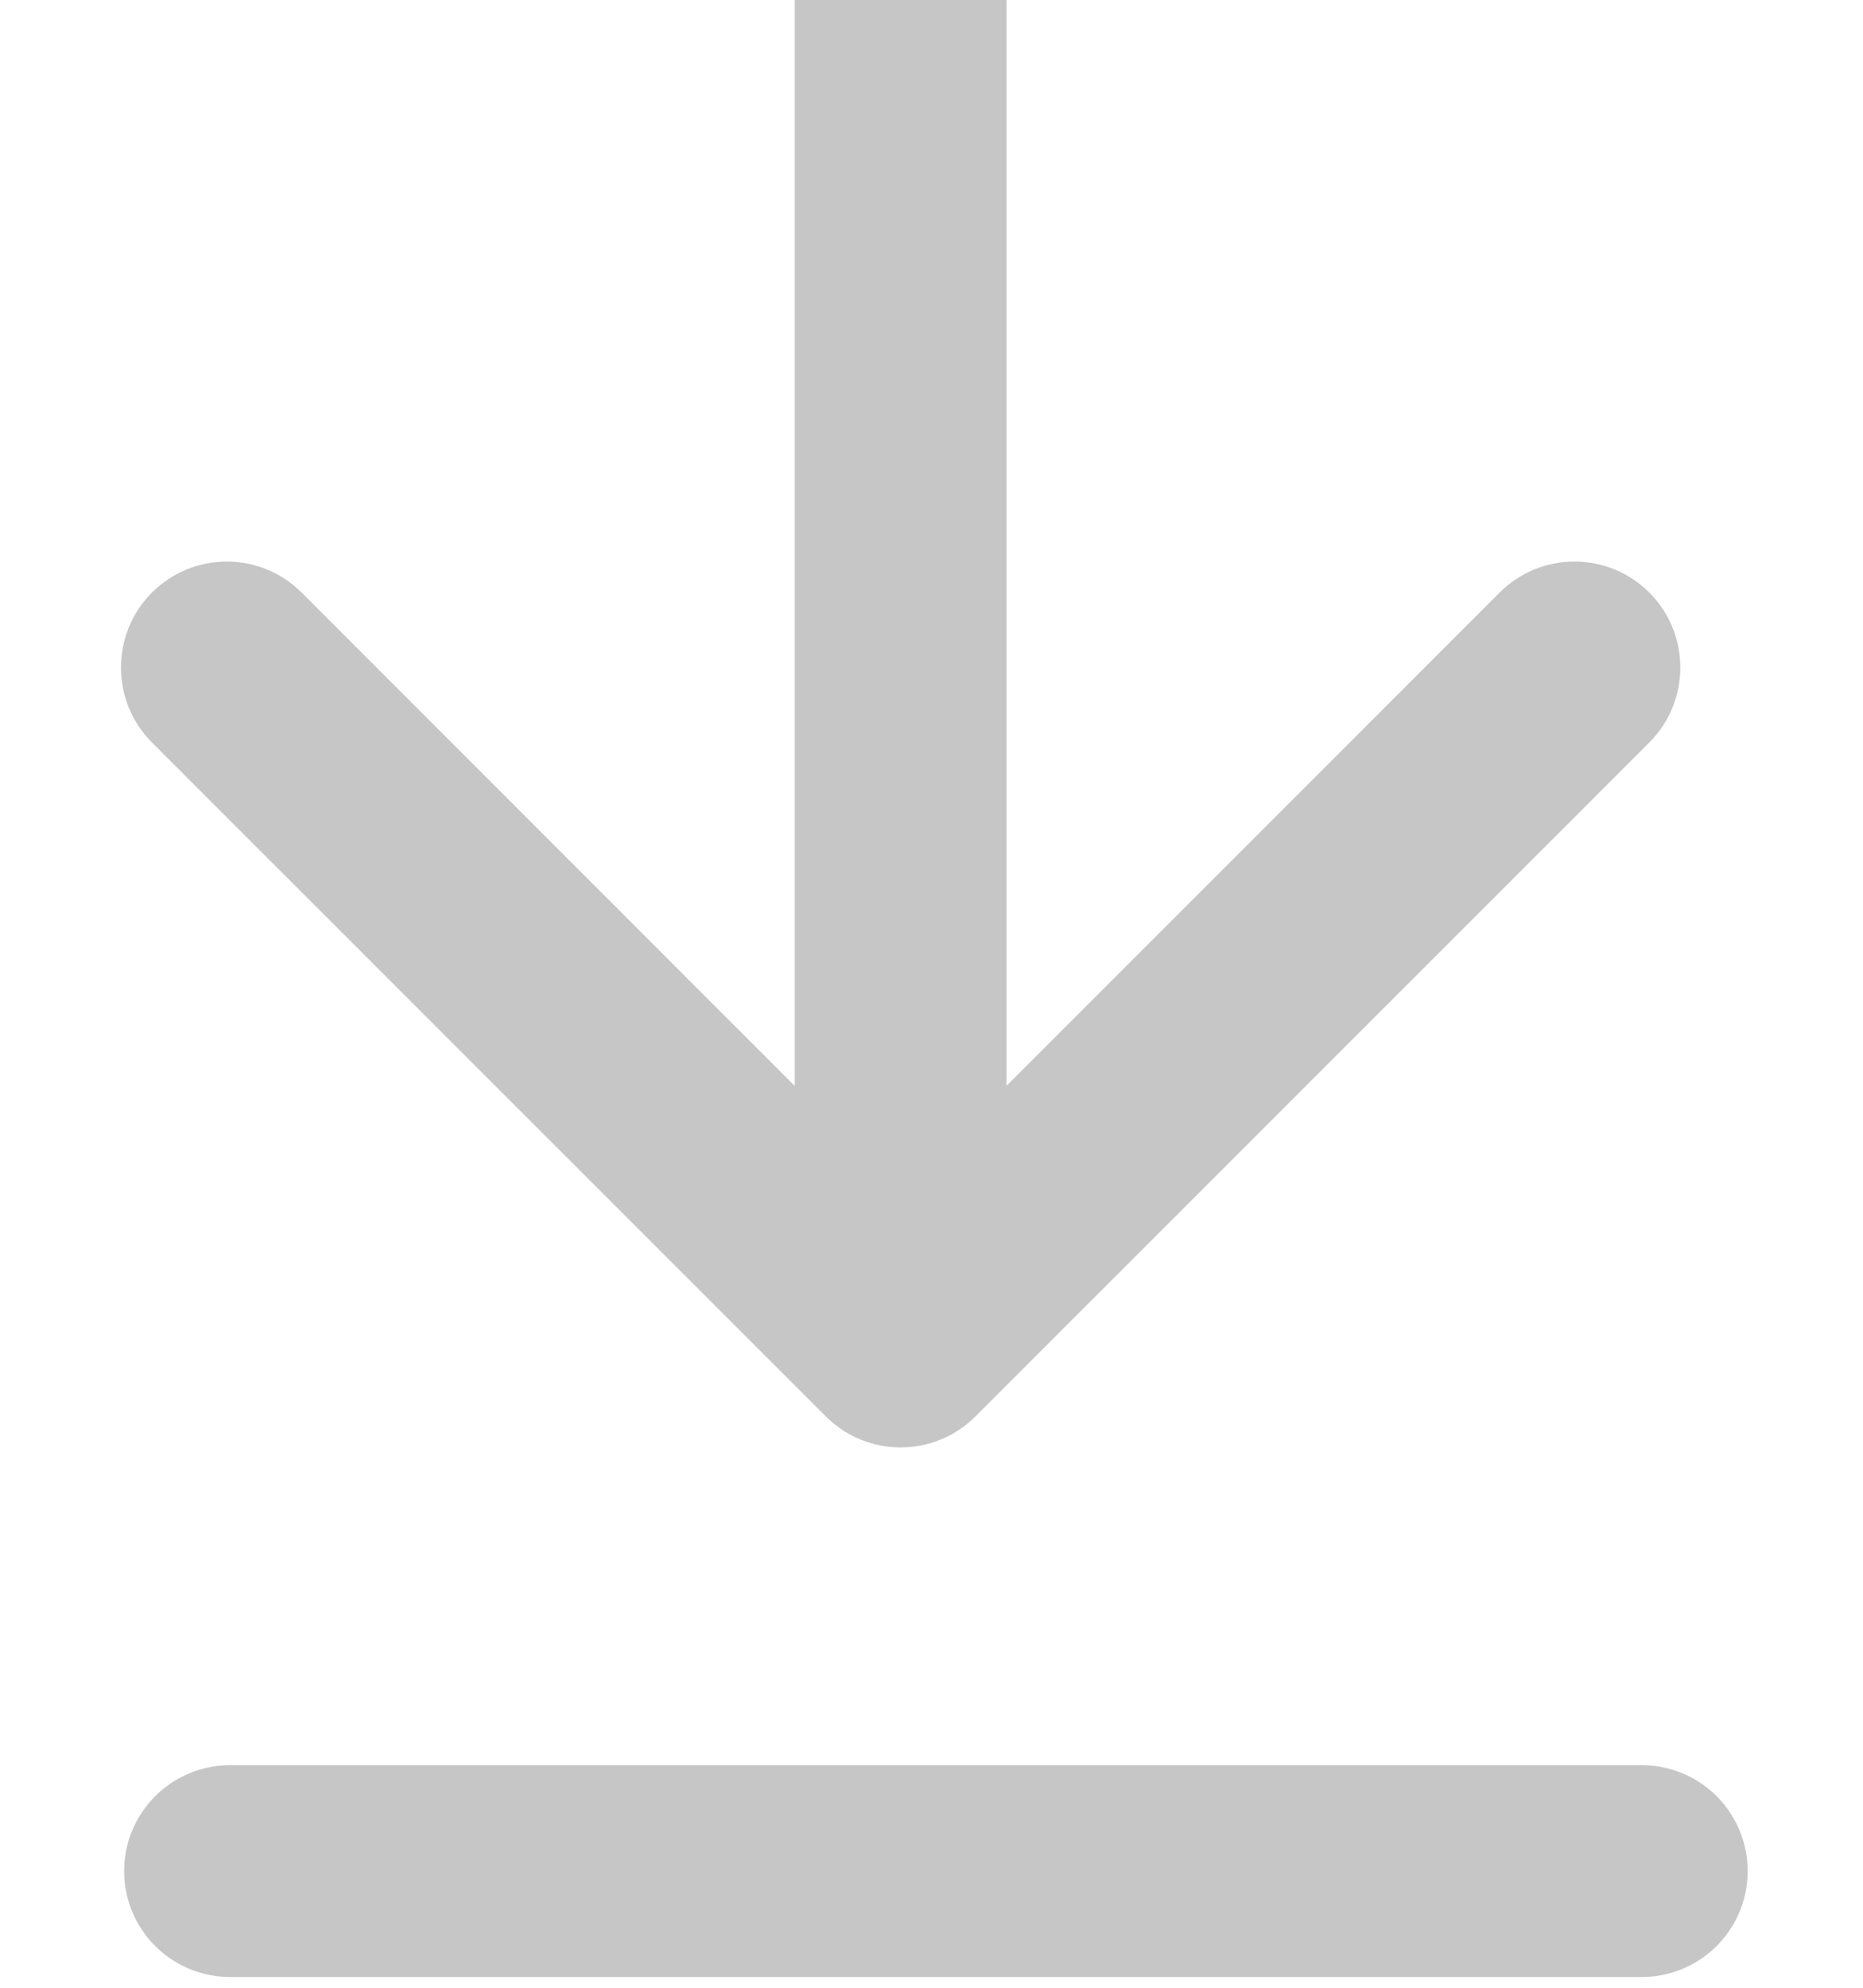 <svg width="15" height="16" viewBox="0 0 15 16" fill="none" xmlns="http://www.w3.org/2000/svg">
	<path
		d="M6.649 11.401C6.982 11.734 7.521 11.734 7.854 11.401L13.28 5.976C13.612 5.643 13.612 5.103 13.28 4.77C12.947 4.437 12.407 4.437 12.074 4.77L7.251 9.593L2.429 4.77C2.096 4.437 1.556 4.437 1.223 4.77C0.891 5.103 0.891 5.643 1.223 5.976L6.649 11.401ZM6.399 -2.5496e-08L6.399 10.798L8.104 10.798L8.104 2.5496e-08L6.399 -2.5496e-08Z"
		fill="#C6C6C6"/>
	<line x1="1.852" y1="15.061" x2="13.219" y2="15.061" stroke="#C6C6C6" stroke-width="1.705"
		  stroke-linecap="round"/>
</svg>